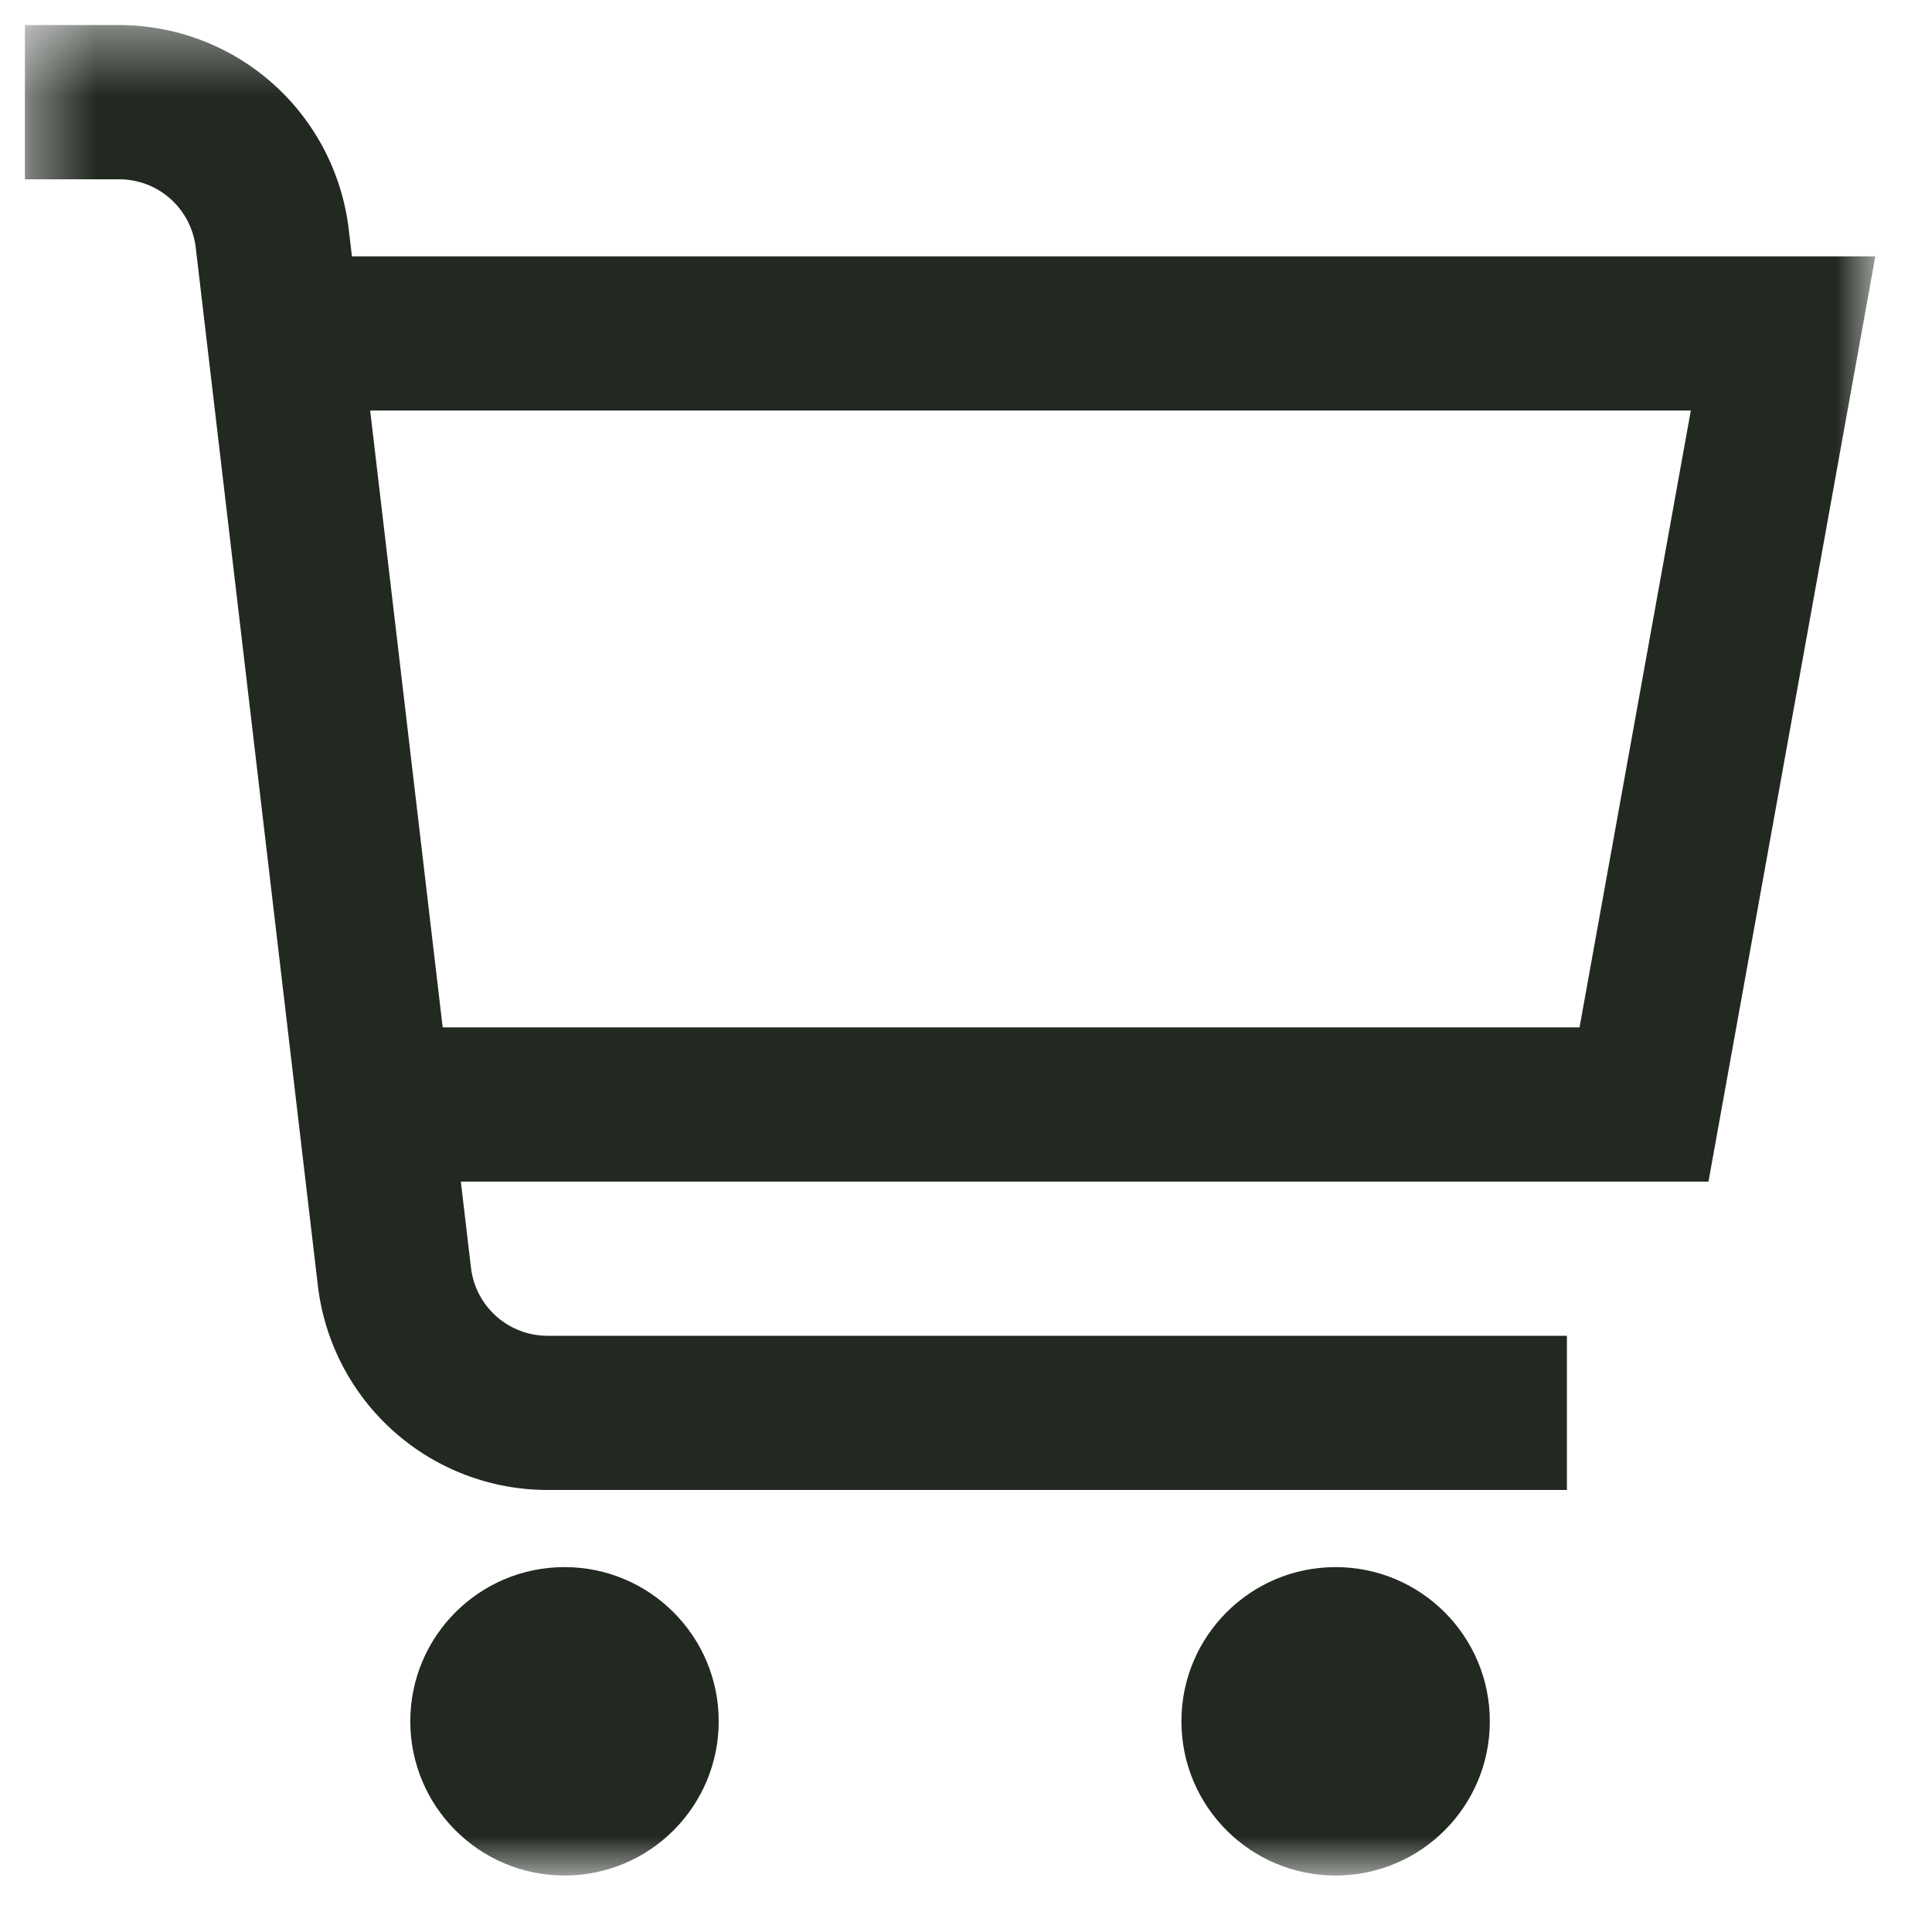 <svg width="30" height="30" viewBox="0 0 30 30" fill="none" xmlns="http://www.w3.org/2000/svg">
<mask id="mask0_48_758" style="mask-type:luminance" maskUnits="userSpaceOnUse" x="0" y="0" width="30" height="30">
<path d="M29.12 0.389H0.387V29.122H29.12V0.389Z" fill="white"/>
</mask>
<g mask="url(#mask0_48_758)">
<path d="M29.12 3.981H5.465L5.415 3.561C5.312 2.687 4.892 1.882 4.235 1.297C3.578 0.713 2.729 0.39 1.85 0.389H0.387V2.784H1.85C2.143 2.784 2.426 2.891 2.645 3.086C2.864 3.281 3.004 3.55 3.039 3.841L4.936 19.965C5.039 20.838 5.459 21.644 6.116 22.228C6.773 22.813 7.622 23.136 8.501 23.136H24.331V20.742H8.501C8.208 20.742 7.925 20.634 7.706 20.439C7.487 20.244 7.347 19.975 7.313 19.684L7.156 18.348H26.529L29.12 3.981ZM24.527 15.953H6.874L5.748 6.375H26.255L24.527 15.953Z" fill="#222921"/>
<path d="M8.766 29.123C10.088 29.123 11.16 28.051 11.16 26.728C11.16 25.406 10.088 24.334 8.766 24.334C7.443 24.334 6.371 25.406 6.371 26.728C6.371 28.051 7.443 29.123 8.766 29.123Z" fill="#222921"/>
<path d="M20.739 29.123C22.062 29.123 23.134 28.051 23.134 26.728C23.134 25.406 22.062 24.334 20.739 24.334C19.417 24.334 18.345 25.406 18.345 26.728C18.345 28.051 19.417 29.123 20.739 29.123Z" fill="#222921"/>
</g>
</svg>

